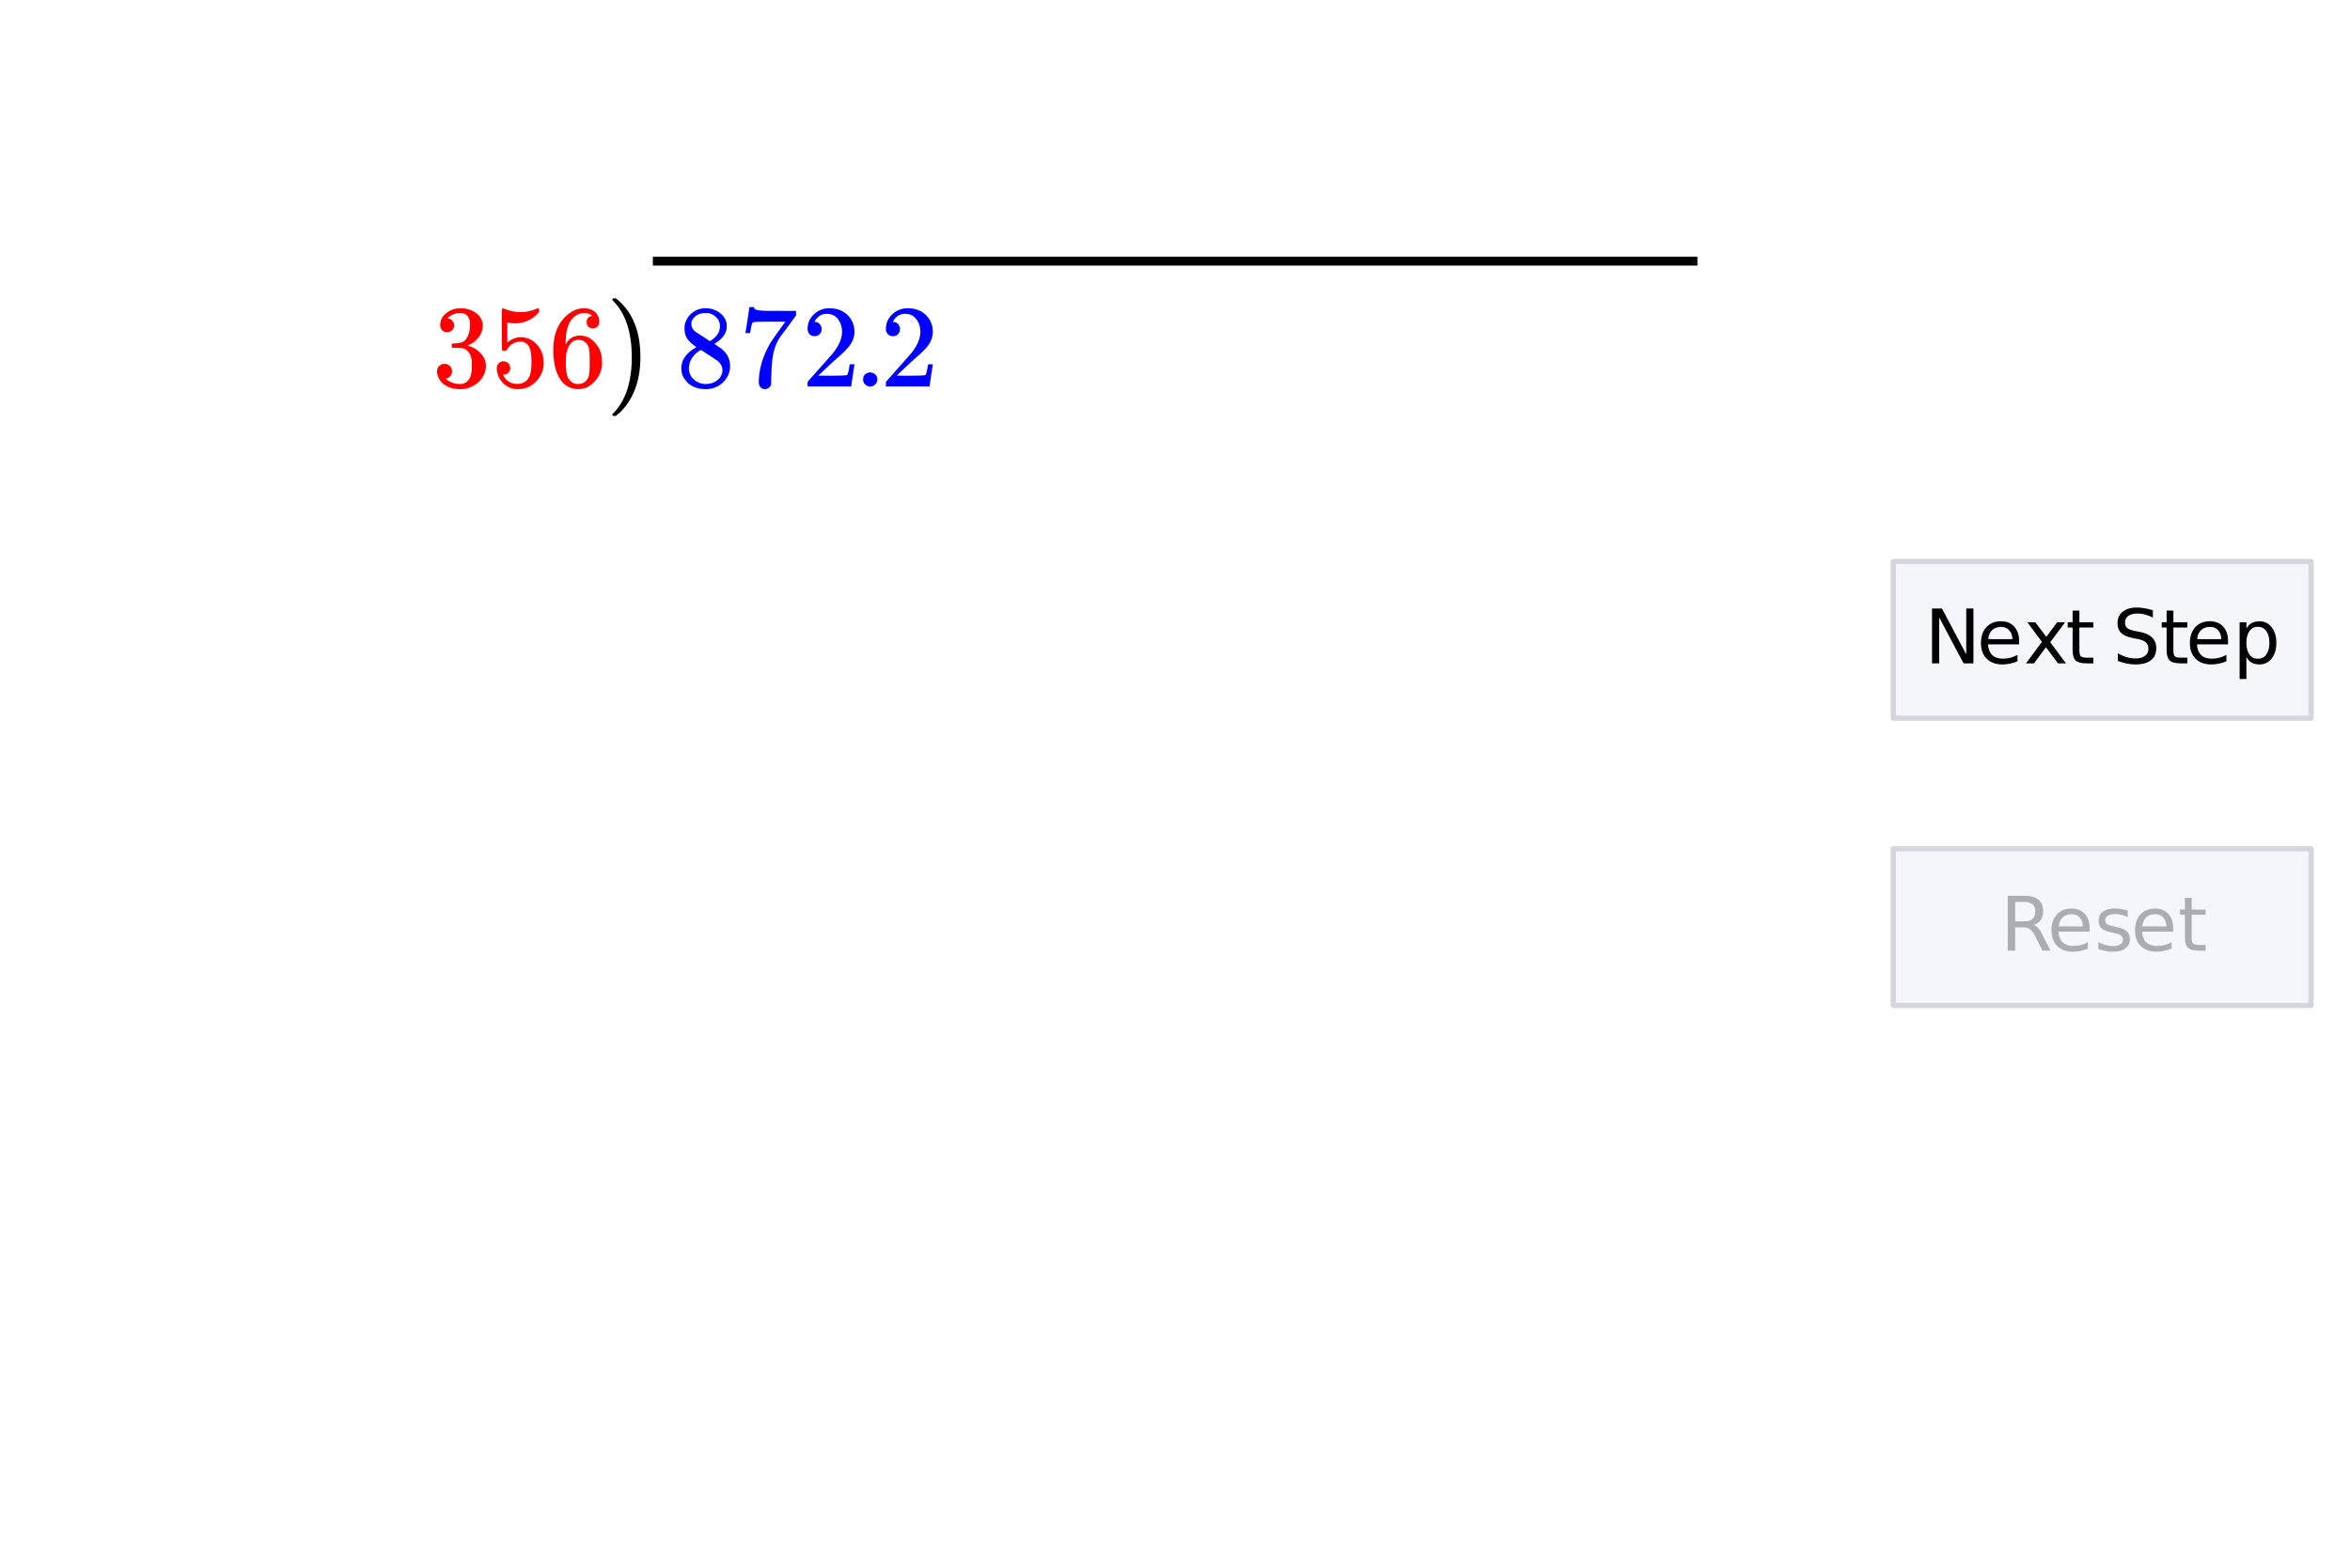<svg xmlns="http://www.w3.org/2000/svg" xmlns:xlink="http://www.w3.org/1999/xlink" width="449.28" height="299.84" viewBox="0 0 336.96 224.88"><defs><symbol overflow="visible" id="i"><path d="M6.281-10.125c-.25-.25-.601-.39-1.047-.422-.78 0-1.437.34-1.968 1.016-.532.73-.797 1.867-.797 3.406l.031.063.125-.22c.457-.675 1.082-1.015 1.875-1.015.508 0 .96.11 1.36.328.269.157.538.387.812.688.27.293.488.605.656.937.238.555.36 1.157.36 1.813v.297c0 .261-.032.5-.094.718-.137.668-.485 1.293-1.047 1.875-.48.512-1.016.82-1.61.938-.18.05-.402.078-.671.078-.22 0-.414-.023-.579-.063C2.853.157 2.192-.288 1.704-1.03c-.668-1.04-1-2.453-1-4.235 0-1.218.211-2.28.64-3.187.427-.906 1.024-1.613 1.798-2.125a3.339 3.339 0 0 1 1.968-.64c.645 0 1.164.179 1.563.53.406.344.61.82.61 1.422 0 .282-.087.508-.25.672-.169.168-.387.25-.657.25-.262 0-.477-.078-.64-.234-.169-.156-.25-.375-.25-.656 0-.5.265-.797.796-.891zm-.734 4.047c-.324-.406-.73-.61-1.219-.61-.418 0-.758.133-1.016.391C2.77-5.742 2.5-4.859 2.5-3.64c0 1 .063 1.696.188 2.079.113.335.304.62.578.859.27.23.593.344.968.344.57 0 1.008-.211 1.313-.641.164-.227.27-.504.312-.828.04-.332.063-.805.063-1.422v-.547c0-.633-.024-1.113-.063-1.437a1.838 1.838 0 0 0-.312-.844zm0 0"/></symbol><symbol overflow="visible" id="j"><path d="M1.016-12.61l.062-.03h.375l.469.406c2.02 1.843 3.031 4.515 3.031 8.015 0 1.387-.164 2.637-.484 3.75-.524 1.77-1.371 3.196-2.547 4.282-.086.062-.18.132-.281.218a1.36 1.36 0 0 0-.188.188H1.25c-.137 0-.227-.016-.266-.047-.043-.024-.062-.074-.062-.156.008-.024.07-.094.187-.22 1.739-1.812 2.61-4.476 2.61-8 0-3.53-.871-6.202-2.61-8.015-.117-.125-.18-.195-.187-.219 0-.082.031-.14.094-.171zm0 0"/></symbol><symbol overflow="visible" id="k"><path d="M1.797-3.61c.27 0 .5.094.687.282a.954.954 0 0 1 .282.703.85.85 0 0 1-.297.656.884.884 0 0 1-.625.266h-.125l.047.094c.164.355.421.652.765.89.352.23.766.344 1.235.344.8 0 1.375-.332 1.718-1 .22-.414.329-1.133.329-2.156 0-1.156-.153-1.938-.454-2.344-.293-.375-.652-.563-1.078-.563-.875 0-1.539.387-1.984 1.157a.466.466 0 0 1-.14.14.94.94 0 0 1-.235.016c-.188 0-.297-.031-.328-.094-.024-.039-.032-1.023-.032-2.953 0-.332-.007-.726-.015-1.187v-.875c0-.633.035-.954.11-.954.019-.019.038-.03.062-.03l.297.109a5.962 5.962 0 0 0 2.25.437c.789 0 1.55-.16 2.28-.484a.632.632 0 0 1 .22-.063c.093 0 .14.102.14.297v.219C6-9.61 4.848-9.063 3.453-9.063a4.33 4.33 0 0 1-.937-.093l-.172-.047v2.906c.633-.52 1.289-.781 1.969-.781.207 0 .437.031.687.094.75.187 1.363.617 1.844 1.28.476.657.718 1.43.718 2.313 0 1.024-.359 1.907-1.078 2.657C5.774.004 4.898.375 3.86.375c-.71 0-1.308-.2-1.796-.594A1.757 1.757 0 0 1 1.5-.78c-.336-.395-.547-.895-.64-1.5 0-.031-.008-.082-.016-.156v-.157c0-.312.086-.554.265-.734a.901.901 0 0 1 .688-.281zm0 0"/></symbol><symbol overflow="visible" id="l"><path d="M2.14-7.797c-.304 0-.542-.094-.718-.281-.18-.195-.266-.445-.266-.75 0-.633.25-1.164.75-1.594a3.29 3.29 0 0 1 1.766-.781h.25c.394 0 .644.008.75.015.363.063.738.184 1.125.36.738.367 1.203.89 1.39 1.578.04.117.063.266.063.453 0 .668-.21 1.262-.625 1.781A3.394 3.394 0 0 1 5.094-5.89c-.063.024-.063.04 0 .047.02.012.07.028.156.047a3.488 3.488 0 0 1 1.734 1.078c.477.524.72 1.11.72 1.766 0 .469-.11.918-.329 1.344-.273.562-.715 1.039-1.328 1.421a3.777 3.777 0 0 1-2.031.563c-.75 0-1.414-.156-1.985-.469-.574-.32-.96-.742-1.156-1.265a1.858 1.858 0 0 1-.172-.829c0-.312.102-.566.313-.765.207-.195.457-.297.75-.297.312 0 .566.105.765.313a1 1 0 0 1 .313.75c0 .261-.074.484-.219.671a1.058 1.058 0 0 1-.594.375l-.11.032c.602.5 1.302.75 2.095.75.613 0 1.078-.297 1.39-.891.188-.363.282-.93.282-1.703v-.328c0-1.07-.36-1.785-1.079-2.14-.168-.071-.507-.114-1.015-.126l-.719-.016-.047-.03c-.023-.032-.031-.118-.031-.266 0-.133.015-.22.047-.25.031-.04.062-.063.094-.063.312 0 .632-.023.968-.078.5-.063.875-.336 1.125-.828.258-.488.39-1.078.39-1.766 0-.726-.198-1.219-.593-1.469a1.363 1.363 0 0 0-.781-.234c-.563 0-1.059.152-1.484.453a1.068 1.068 0 0 0-.157.11 1.635 1.635 0 0 0-.125.14l-.062.078c.039.012.082.024.125.032a.818.818 0 0 1 .562.328.975.975 0 0 1 .235.64c0 .274-.094.5-.282.688a.977.977 0 0 1-.718.281zm0 0"/></symbol><symbol overflow="visible" id="m"><path d="M2.89-5.64c-.542-.364-.964-.739-1.265-1.126-.305-.394-.453-.914-.453-1.562 0-.477.094-.879.281-1.203a2.852 2.852 0 0 1 1.078-1.219c.477-.313 1.024-.469 1.64-.469.77 0 1.43.203 1.985.61.563.398.91.906 1.047 1.53.008.063.016.2.016.407 0 .25-.012.418-.032.5-.167.742-.68 1.383-1.53 1.922l-.204.14c.633.43.961.653.984.673.844.667 1.266 1.5 1.266 2.5 0 .917-.34 1.699-1.016 2.343-.667.645-1.5.969-2.5.969-1.375 0-2.39-.504-3.046-1.516-.282-.406-.422-.894-.422-1.468 0-1.227.722-2.239 2.172-3.032zm3.36-3c0-.477-.156-.883-.469-1.22a2.095 2.095 0 0 0-1.156-.656 6.539 6.539 0 0 0-.547-.015c-.594 0-1.094.203-1.5.61-.281.26-.422.57-.422.921 0 .492.203.875.61 1.156.05.055.41.29 1.078.703l.969.641c.007-.008.082-.055.218-.14.133-.083.239-.16.313-.235.601-.477.906-1.066.906-1.766zm-4.453 6c0 .656.238 1.203.719 1.64.488.43 1.054.64 1.703.64a2.76 2.76 0 0 0 1.25-.28c.375-.188.656-.43.843-.735.196-.29.297-.602.297-.938 0-.476-.199-.906-.593-1.28-.094-.083-.563-.4-1.407-.954a34.57 34.57 0 0 0-.515-.328 7.781 7.781 0 0 1-.422-.281l-.14-.078-.204.093c-.7.461-1.164 1.024-1.39 1.688-.094.293-.141.562-.141.812zm0 0"/></symbol><symbol overflow="visible" id="n"><path d="M.922-7.719c.008-.02.11-.629.297-1.828l.265-1.812c0-.02.11-.032.329-.032h.343v.079c0 .105.082.199.25.28.164.075.457.126.875.157.426.023 1.375.031 2.844.031h2.047v.656l-1.14 1.563c-.18.242-.376.508-.595.797-.21.281-.37.5-.484.656-.105.156-.168.25-.187.281-.586.907-.934 2.125-1.047 3.657-.043.46-.074 1.09-.094 1.89 0 .157-.008.32-.016.485v.546a.849.849 0 0 1-.328.485.889.889 0 0 1-.562.203.829.829 0 0 1-.656-.281c-.157-.188-.235-.442-.235-.766 0-.164.02-.488.063-.969.175-1.507.703-3.03 1.578-4.562.218-.352.687-1.031 1.406-2.031l.781-1.063H5.094c-1.961 0-2.992.031-3.094.094-.043.031-.105.156-.188.375-.062.23-.117.496-.156.797a2.862 2.862 0 0 1-.062.312v.063H.922zm0 0"/></symbol><symbol overflow="visible" id="o"><path d="M1.86-7.219c-.325 0-.575-.097-.75-.297a1.102 1.102 0 0 1-.266-.75c0-.812.3-1.504.906-2.078a3.09 3.09 0 0 1 2.203-.875c.969 0 1.77.262 2.406.781.633.524 1.024 1.204 1.172 2.047.02.211.032.399.032.563 0 .648-.2 1.258-.594 1.828-.313.48-.95 1.125-1.907 1.938-.398.355-.953.87-1.671 1.546l-1 .954 1.28.015c1.759 0 2.696-.031 2.813-.094.04-.007.098-.125.172-.343.04-.125.117-.508.235-1.157v-.046h.671v.046L7.095-.047V0H.844v-.313c0-.226.008-.359.031-.39l1.422-1.61C3.516-3.663 4.3-4.563 4.657-5c.75-1.02 1.124-1.957 1.124-2.813 0-.738-.199-1.359-.593-1.859-.387-.5-.922-.75-1.61-.75-.656 0-1.187.293-1.594.875a4.1 4.1 0 0 0-.093.188.442.442 0 0 0-.047.093c0 .012.023.016.078.016.281 0 .504.105.672.313.176.199.265.433.265.703 0 .28-.093.523-.28.718-.18.2-.419.297-.72.297zm0 0"/></symbol><symbol overflow="visible" id="p"><path d="M1.313-1.016c0-.289.093-.53.28-.718a1.02 1.02 0 0 1 .735-.282c.29 0 .535.102.735.297a.922.922 0 0 1 .296.688c0 .293-.105.539-.312.734A.96.96 0 0 1 2.344 0a.986.986 0 0 1-.735-.297 1.001 1.001 0 0 1-.296-.719zm0 0"/></symbol><symbol overflow="visible" id="q"><path d="M1.063-7.86h1.421L5.97-1.28V-7.86H7V0H5.578L2.094-6.578V0H1.063zm0 0"/></symbol><symbol overflow="visible" id="d"><path d="M6.063-3.188v.47H1.609c.04.667.239 1.179.594 1.53.363.344.867.516 1.516.516.363 0 .719-.039 1.062-.125a4.74 4.74 0 0 0 1.047-.422v.922c-.344.149-.7.258-1.062.328a5.058 5.058 0 0 1-1.11.125c-.937 0-1.683-.27-2.234-.812C.867-1.207.594-1.953.594-2.891c0-.968.258-1.734.781-2.296.52-.563 1.223-.844 2.11-.844.788 0 1.413.258 1.874.765.47.512.704 1.204.704 2.079zm-.97-.28C5.083-4 4.93-4.423 4.642-4.735c-.282-.32-.664-.485-1.141-.485-.543 0-.98.157-1.313.469-.324.305-.507.73-.546 1.281zm0 0"/></symbol><symbol overflow="visible" id="r"><path d="M5.922-5.89l-2.14 2.859L6.031 0H4.89L3.17-2.313 1.454 0H.313l2.28-3.078L.5-5.891h1.14L3.22-3.797 4.78-5.89zm0 0"/></symbol><symbol overflow="visible" id="g"><path d="M1.969-7.563v1.672h2v.75h-2v3.204c0 .48.066.789.203.921.133.137.398.204.797.204h1V0h-1C2.227 0 1.71-.14 1.422-.422 1.14-.703 1-1.207 1-1.938V-5.14H.297v-.75H1v-1.671zm0 0"/></symbol><symbol overflow="visible" id="t"><path d="M5.766-7.61v1.048A6.054 6.054 0 0 0 4.625-7c-.355-.094-.7-.14-1.031-.14-.586 0-1.031.117-1.344.343-.313.219-.469.54-.469.953 0 .344.102.606.313.782.207.18.601.324 1.187.437l.64.125c.79.156 1.376.43 1.75.813.384.374.579.882.579 1.515 0 .762-.258 1.34-.766 1.735-.511.398-1.261.593-2.25.593-.375 0-.773-.043-1.187-.125A8.112 8.112 0 0 1 .75-.344v-1.094c.426.243.844.422 1.25.547.414.125.828.188 1.234.188.602 0 1.067-.117 1.391-.36.332-.238.5-.582.5-1.03 0-.384-.121-.688-.36-.907-.23-.219-.617-.379-1.156-.484l-.64-.125c-.793-.157-1.371-.399-1.735-.735-.355-.343-.53-.816-.53-1.422 0-.687.241-1.226.734-1.625C1.925-7.797 2.601-8 3.467-8a6.3 6.3 0 0 1 1.126.11c.383.062.773.156 1.172.28zm0 0"/></symbol><symbol overflow="visible" id="u"><path d="M1.953-.89v3.14H.984v-8.14h.97V-5c.206-.352.46-.613.765-.781.312-.164.687-.25 1.125-.25.707 0 1.285.289 1.734.86.445.562.672 1.308.672 2.234 0 .93-.227 1.68-.672 2.25-.45.562-1.027.843-1.734.843-.438 0-.813-.086-1.125-.25-.305-.176-.559-.441-.766-.797zM5.25-2.938c0-.72-.148-1.282-.438-1.688-.292-.406-.699-.61-1.218-.61-.512 0-.914.204-1.203.61-.293.406-.438.969-.438 1.688 0 .71.145 1.265.438 1.671.289.407.691.61 1.203.61.52 0 .926-.203 1.219-.61.289-.406.437-.96.437-1.671zm0 0"/></symbol><symbol overflow="visible" id="c"><path d="M4.781-3.688c.227.086.453.25.672.5.219.25.43.602.64 1.047L7.189 0H6.03l-1-2.016c-.261-.53-.515-.879-.765-1.046-.243-.176-.57-.266-.985-.266H2.125V0H1.062v-7.86h2.391c.906 0 1.578.188 2.016.563.445.375.672.945.672 1.703 0 .492-.121.903-.36 1.235-.23.324-.562.546-1 .671zM2.125-6.983v2.78h1.328c.52 0 .91-.112 1.172-.343.258-.238.39-.586.39-1.047 0-.457-.132-.8-.39-1.031-.262-.238-.652-.36-1.172-.36zm0 0"/></symbol><symbol overflow="visible" id="e"><path d="M4.781-5.719v.907a4.838 4.838 0 0 0-.86-.313A3.946 3.946 0 0 0 3-5.235c-.48 0-.84.079-1.078.235a.719.719 0 0 0-.36.656c0 .23.083.407.25.532.176.124.524.246 1.047.359l.329.078c.687.148 1.175.355 1.468.625.29.273.438.648.438 1.125 0 .543-.219.977-.657 1.297-.43.324-1.023.484-1.78.484-.325 0-.657-.031-1-.093A8.502 8.502 0 0 1 .577-.22v-1c.363.188.719.328 1.063.422.343.094.687.14 1.03.14.458 0 .806-.077 1.048-.234.25-.156.375-.375.375-.656 0-.27-.09-.473-.266-.61-.18-.144-.57-.28-1.172-.405l-.328-.079c-.605-.125-1.043-.316-1.312-.578-.262-.258-.391-.617-.391-1.078 0-.55.195-.976.594-1.281.394-.3.953-.453 1.672-.453.351 0 .687.027 1 .078.32.055.617.133.89.234zm0 0"/></symbol><clipPath id="h"><path d="M0 0h336.96v224.668H0zm0 0"/></clipPath><filter id="a" filterUnits="objectBoundingBox" x="0%" y="0%" width="100%" height="100%"><feColorMatrix in="SourceGraphic" values="0 0 0 0 1 0 0 0 0 1 0 0 0 0 1 0 0 0 1 0"/></filter><mask id="w"><path fill-opacity=".298" d="M0 0h336.96v224.88H0z" filter="url(#a)"/></mask><clipPath id="f"><path d="M26 3h4.8v9H26zm0 0"/></clipPath><clipPath id="b"><path d="M0 0h31v15H0z"/></clipPath><g id="v" clip-path="url(#b)"><use xlink:href="#c" x=".824" y="11.298"/><use xlink:href="#d" x="7.564" y="11.298"/><use xlink:href="#e" x="14.304" y="11.298"/><use xlink:href="#d" x="19.547" y="11.298"/><g clip-path="url(#f)"><use xlink:href="#g" x="26.287" y="11.298"/></g></g></defs><g clip-path="url(#h)" fill="#fff"><path d="M0 0h337v224.668H0zm0 0"/><path d="M0 0h337v224.668H0zm0 0"/></g><path d="M93.61 37.445h149.78" fill="none" stroke-width="1.264" stroke="#000"/><path d="M271.473 102.973h59.91v-22.47h-59.91zm0 0M271.473 144.16h59.91v-22.465h-59.91zm0 0" fill="#f5f6fa"/><path d="M331.383 102.973v-22.47M331.383 80.504h-59.91M271.473 80.504v22.469M271.473 102.973h59.91M331.383 144.16v-22.465M331.383 121.695h-59.91M271.473 121.695v22.465M271.473 144.16h59.91" fill="none" stroke-linecap="round" stroke="#d5d6dd" stroke-width=".749"/><use xlink:href="#i" x="78.633" y="55.418" fill="red"/><use xlink:href="#j" x="86.871" y="55.418"/><use xlink:href="#k" x="70.396" y="55.418" fill="red"/><use xlink:href="#l" x="61.971" y="55.418" fill="red"/><use xlink:href="#m" x="96.981" y="55.418" fill="#00f"/><use xlink:href="#n" x="105.968" y="55.418" fill="#00f"/><use xlink:href="#o" x="114.954" y="55.418" fill="#00f"/><use xlink:href="#p" x="122.443" y="55.418" fill="#00f"/><use xlink:href="#o" x="126.188" y="55.418" fill="#00f"/><use xlink:href="#q" x="275.966" y="95.109"/><use xlink:href="#d" x="283.454" y="95.109"/><use xlink:href="#r" x="290.194" y="95.109"/><use xlink:href="#g" x="296.186" y="95.109"/><use xlink:href="#s" x="299.93" y="95.109"/><use xlink:href="#t" x="302.926" y="95.109"/><use xlink:href="#g" x="309.666" y="95.109"/><use xlink:href="#d" x="313.41" y="95.109"/><use xlink:href="#u" x="320.15" y="95.109"/><use xlink:href="#v" transform="translate(286 125)" mask="url(#w)"/></svg>